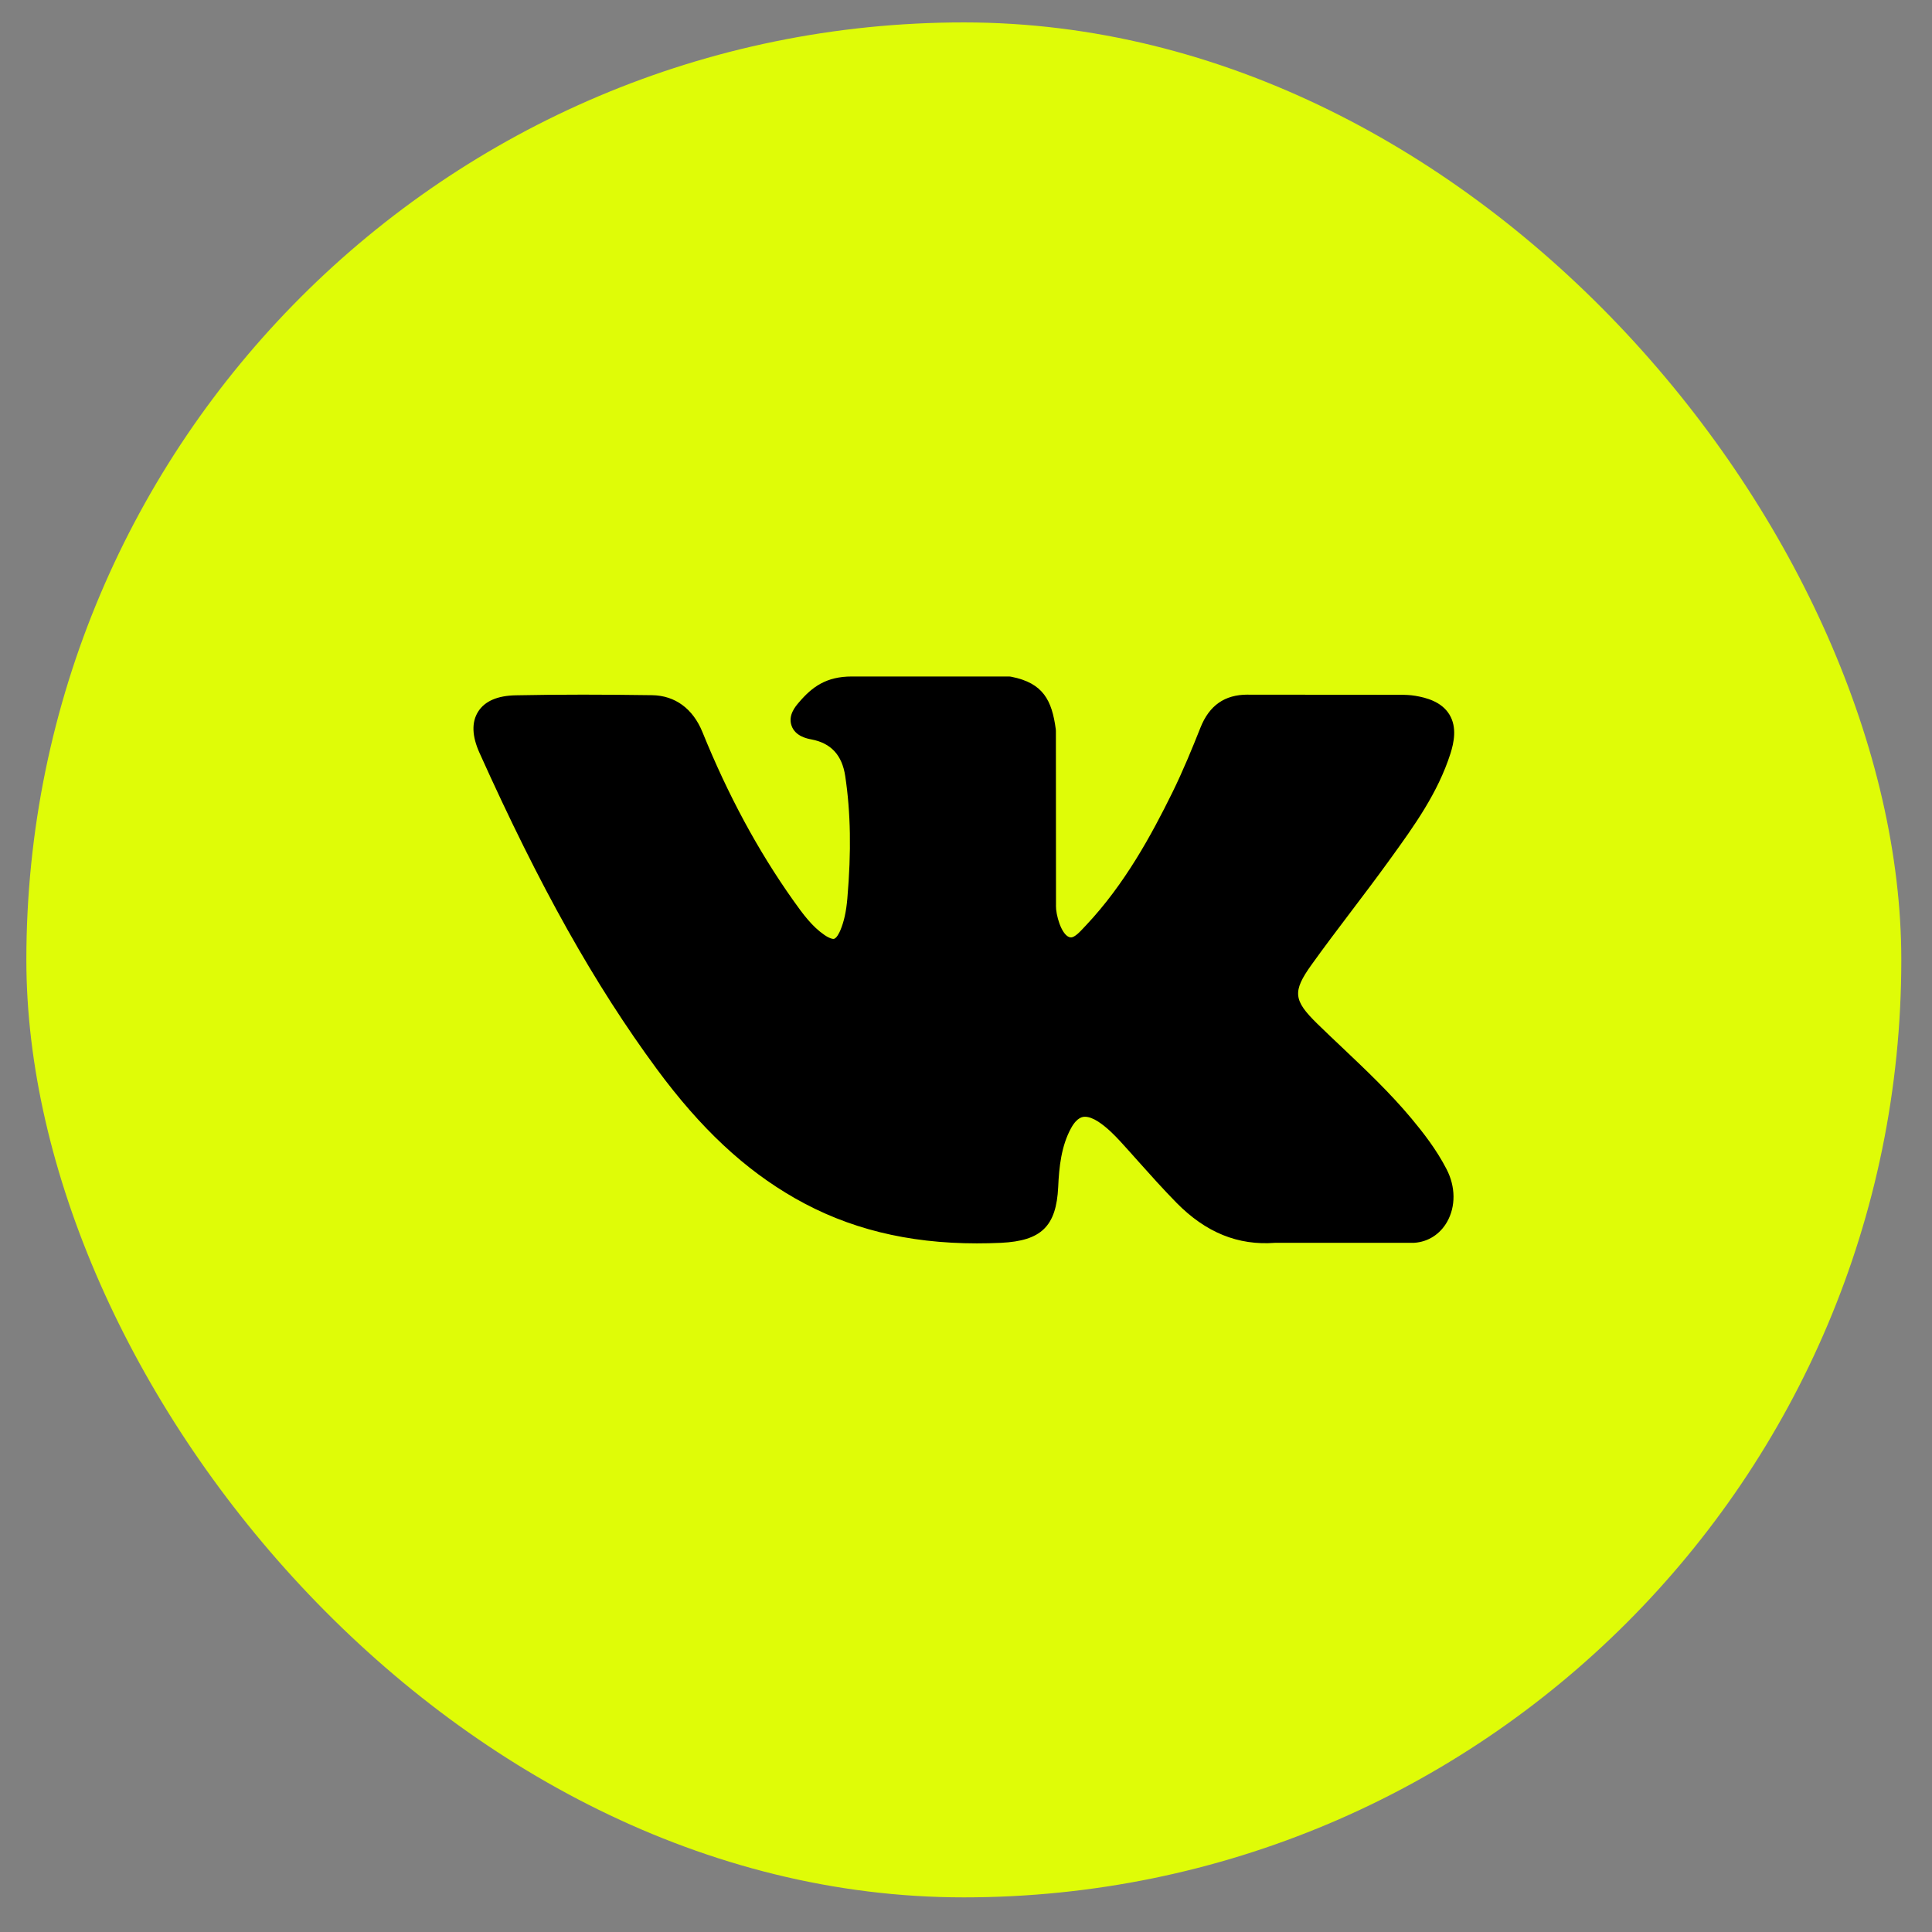 <?xml version="1.0" encoding="UTF-8"?> <svg xmlns="http://www.w3.org/2000/svg" width="53" height="53" viewBox="0 0 53 53" fill="none"><rect x="0" y="0" width="53" height="53" fill="#808080" stroke="none"/><rect x="0.723" y="0.615" width="51.435" height="51.435" rx="25.718" fill="#DFFC07"></rect><path d="M38.723 30.687C38.137 29.984 37.471 29.354 36.828 28.744C36.599 28.528 36.362 28.304 36.134 28.081C35.479 27.44 35.455 27.2 35.974 26.472C36.333 25.971 36.713 25.469 37.081 24.983C37.414 24.543 37.76 24.087 38.09 23.63L38.158 23.536C38.79 22.661 39.444 21.757 39.792 20.666C39.882 20.378 39.977 19.954 39.76 19.6C39.544 19.246 39.123 19.138 38.826 19.088C38.678 19.063 38.532 19.06 38.397 19.06L34.257 19.057L34.223 19.056C33.597 19.056 33.175 19.351 32.933 19.958C32.703 20.538 32.449 21.155 32.16 21.743C31.584 22.912 30.853 24.258 29.795 25.381L29.75 25.429C29.626 25.563 29.484 25.715 29.381 25.715C29.365 25.715 29.348 25.712 29.328 25.706C29.109 25.621 28.962 25.09 28.968 24.844C28.968 24.84 28.969 24.837 28.969 24.833L28.966 20.049C28.966 20.032 28.965 20.016 28.962 19.999C28.857 19.221 28.624 18.737 27.742 18.565C27.719 18.56 27.695 18.558 27.671 18.558H23.367C22.665 18.558 22.279 18.843 21.916 19.269C21.818 19.383 21.614 19.621 21.715 19.909C21.817 20.201 22.151 20.264 22.259 20.284C22.798 20.386 23.101 20.716 23.187 21.291C23.337 22.291 23.356 23.358 23.245 24.648C23.214 25.007 23.153 25.284 23.053 25.521C23.03 25.576 22.947 25.757 22.863 25.757C22.836 25.757 22.758 25.746 22.617 25.649C22.283 25.42 22.039 25.094 21.754 24.691C20.785 23.321 19.972 21.813 19.268 20.078C19.006 19.439 18.519 19.082 17.893 19.071C17.206 19.061 16.584 19.056 15.99 19.056C15.341 19.056 14.739 19.062 14.151 19.074C13.648 19.083 13.3 19.233 13.117 19.522C12.934 19.811 12.946 20.191 13.153 20.651C14.809 24.333 16.311 27.01 18.022 29.332C19.222 30.957 20.424 32.081 21.807 32.871C23.264 33.704 24.897 34.109 26.799 34.109C27.014 34.109 27.237 34.104 27.462 34.094C28.567 34.04 28.977 33.64 29.029 32.564C29.053 32.014 29.114 31.437 29.384 30.945C29.555 30.636 29.714 30.636 29.766 30.636C29.867 30.636 29.991 30.682 30.126 30.769C30.366 30.926 30.572 31.136 30.741 31.32C30.901 31.494 31.058 31.671 31.215 31.847C31.555 32.228 31.907 32.621 32.274 32.995C33.078 33.812 33.963 34.172 34.98 34.094H38.775C38.783 34.094 38.791 34.094 38.8 34.093C39.178 34.068 39.505 33.858 39.698 33.518C39.937 33.096 39.932 32.557 39.685 32.077C39.405 31.533 39.041 31.069 38.723 30.687Z" fill="black"></path></svg> 